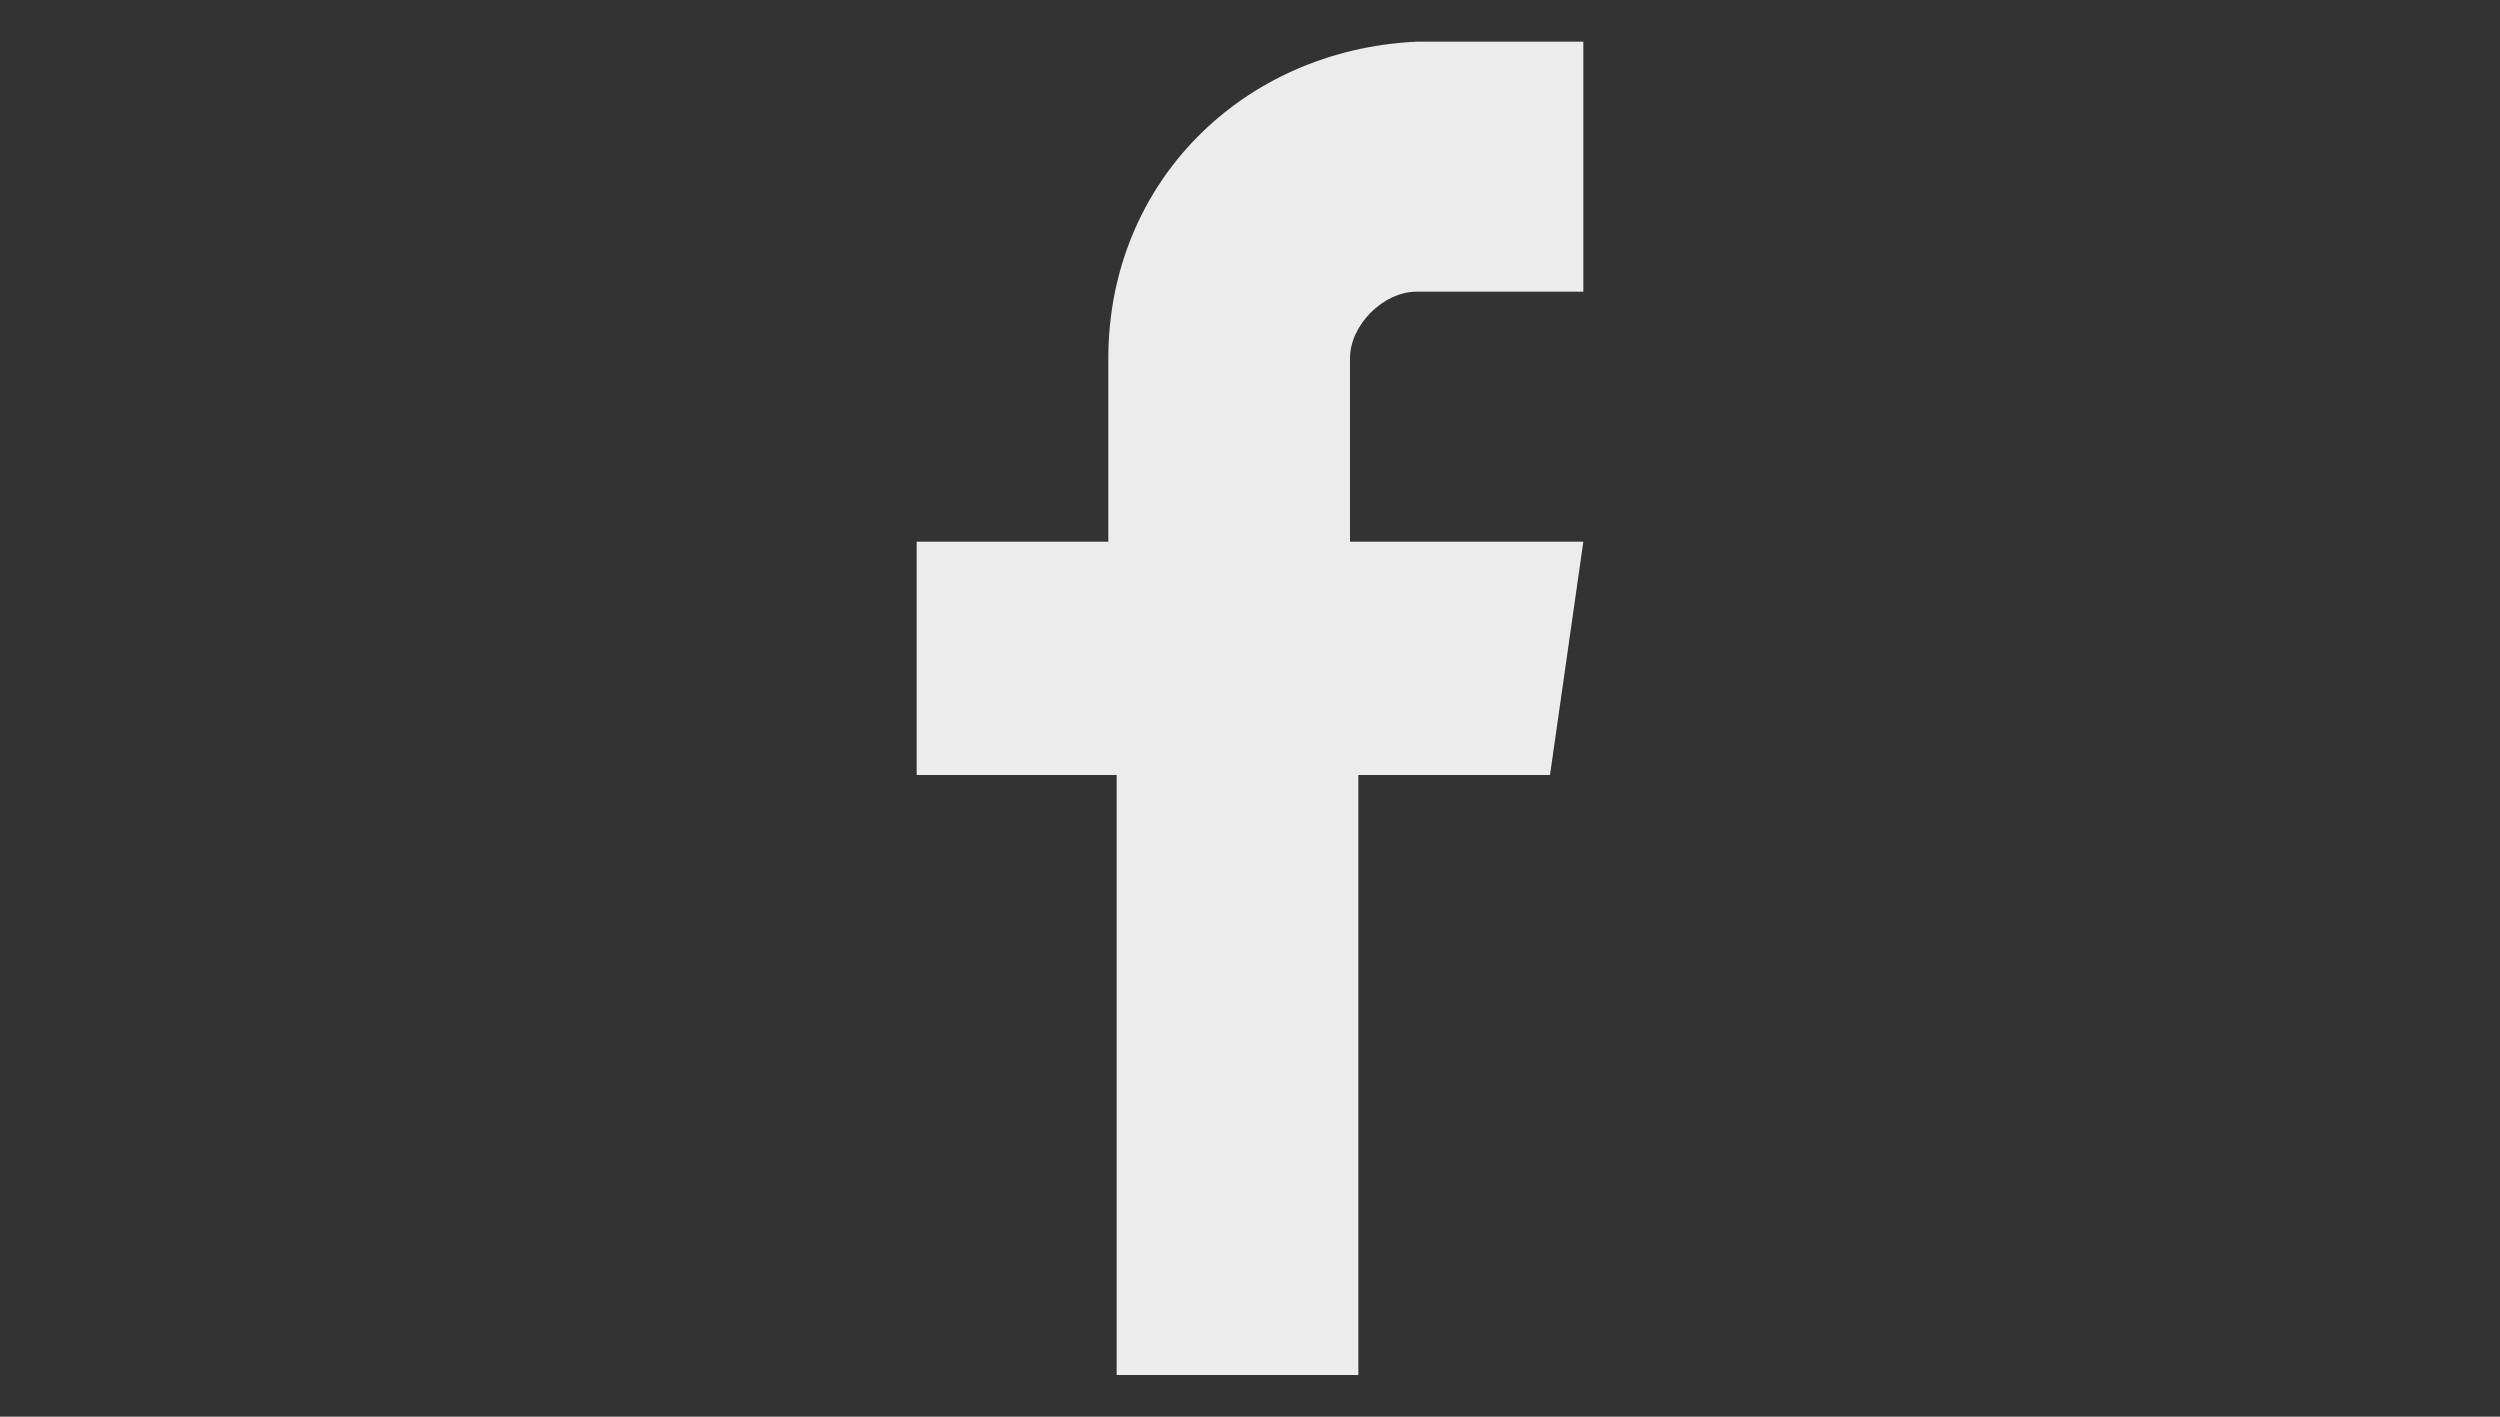 <?xml version="1.0" encoding="utf-8"?>
<!-- Generator: Adobe Illustrator 24.0.1, SVG Export Plug-In . SVG Version: 6.00 Build 0)  -->
<svg version="1.1" id="Layer_1" xmlns="http://www.w3.org/2000/svg" xmlns:xlink="http://www.w3.org/1999/xlink" x="0px" y="0px"
	 viewBox="0 0 30 17" style="enable-background:new 0 0 30 17;" xml:space="preserve">
<rect x="0" y="0" width="30" height="17" fill="#333333" stroke="none"/>
<style type="text/css">
	.st0{fill:#ECECEC;}
</style>
<path id="Fill_1" class="st0" d="M19,3.5h-2c-0.4,0-0.8,0.4-0.8,0.8v2.2H19l-0.4,2.8h-2.3v7.2h-2.9V9.3H11V6.5h2.3V4.3
	c0-2.1,1.6-3.7,3.7-3.8h2V3.5z"/>
</svg>
